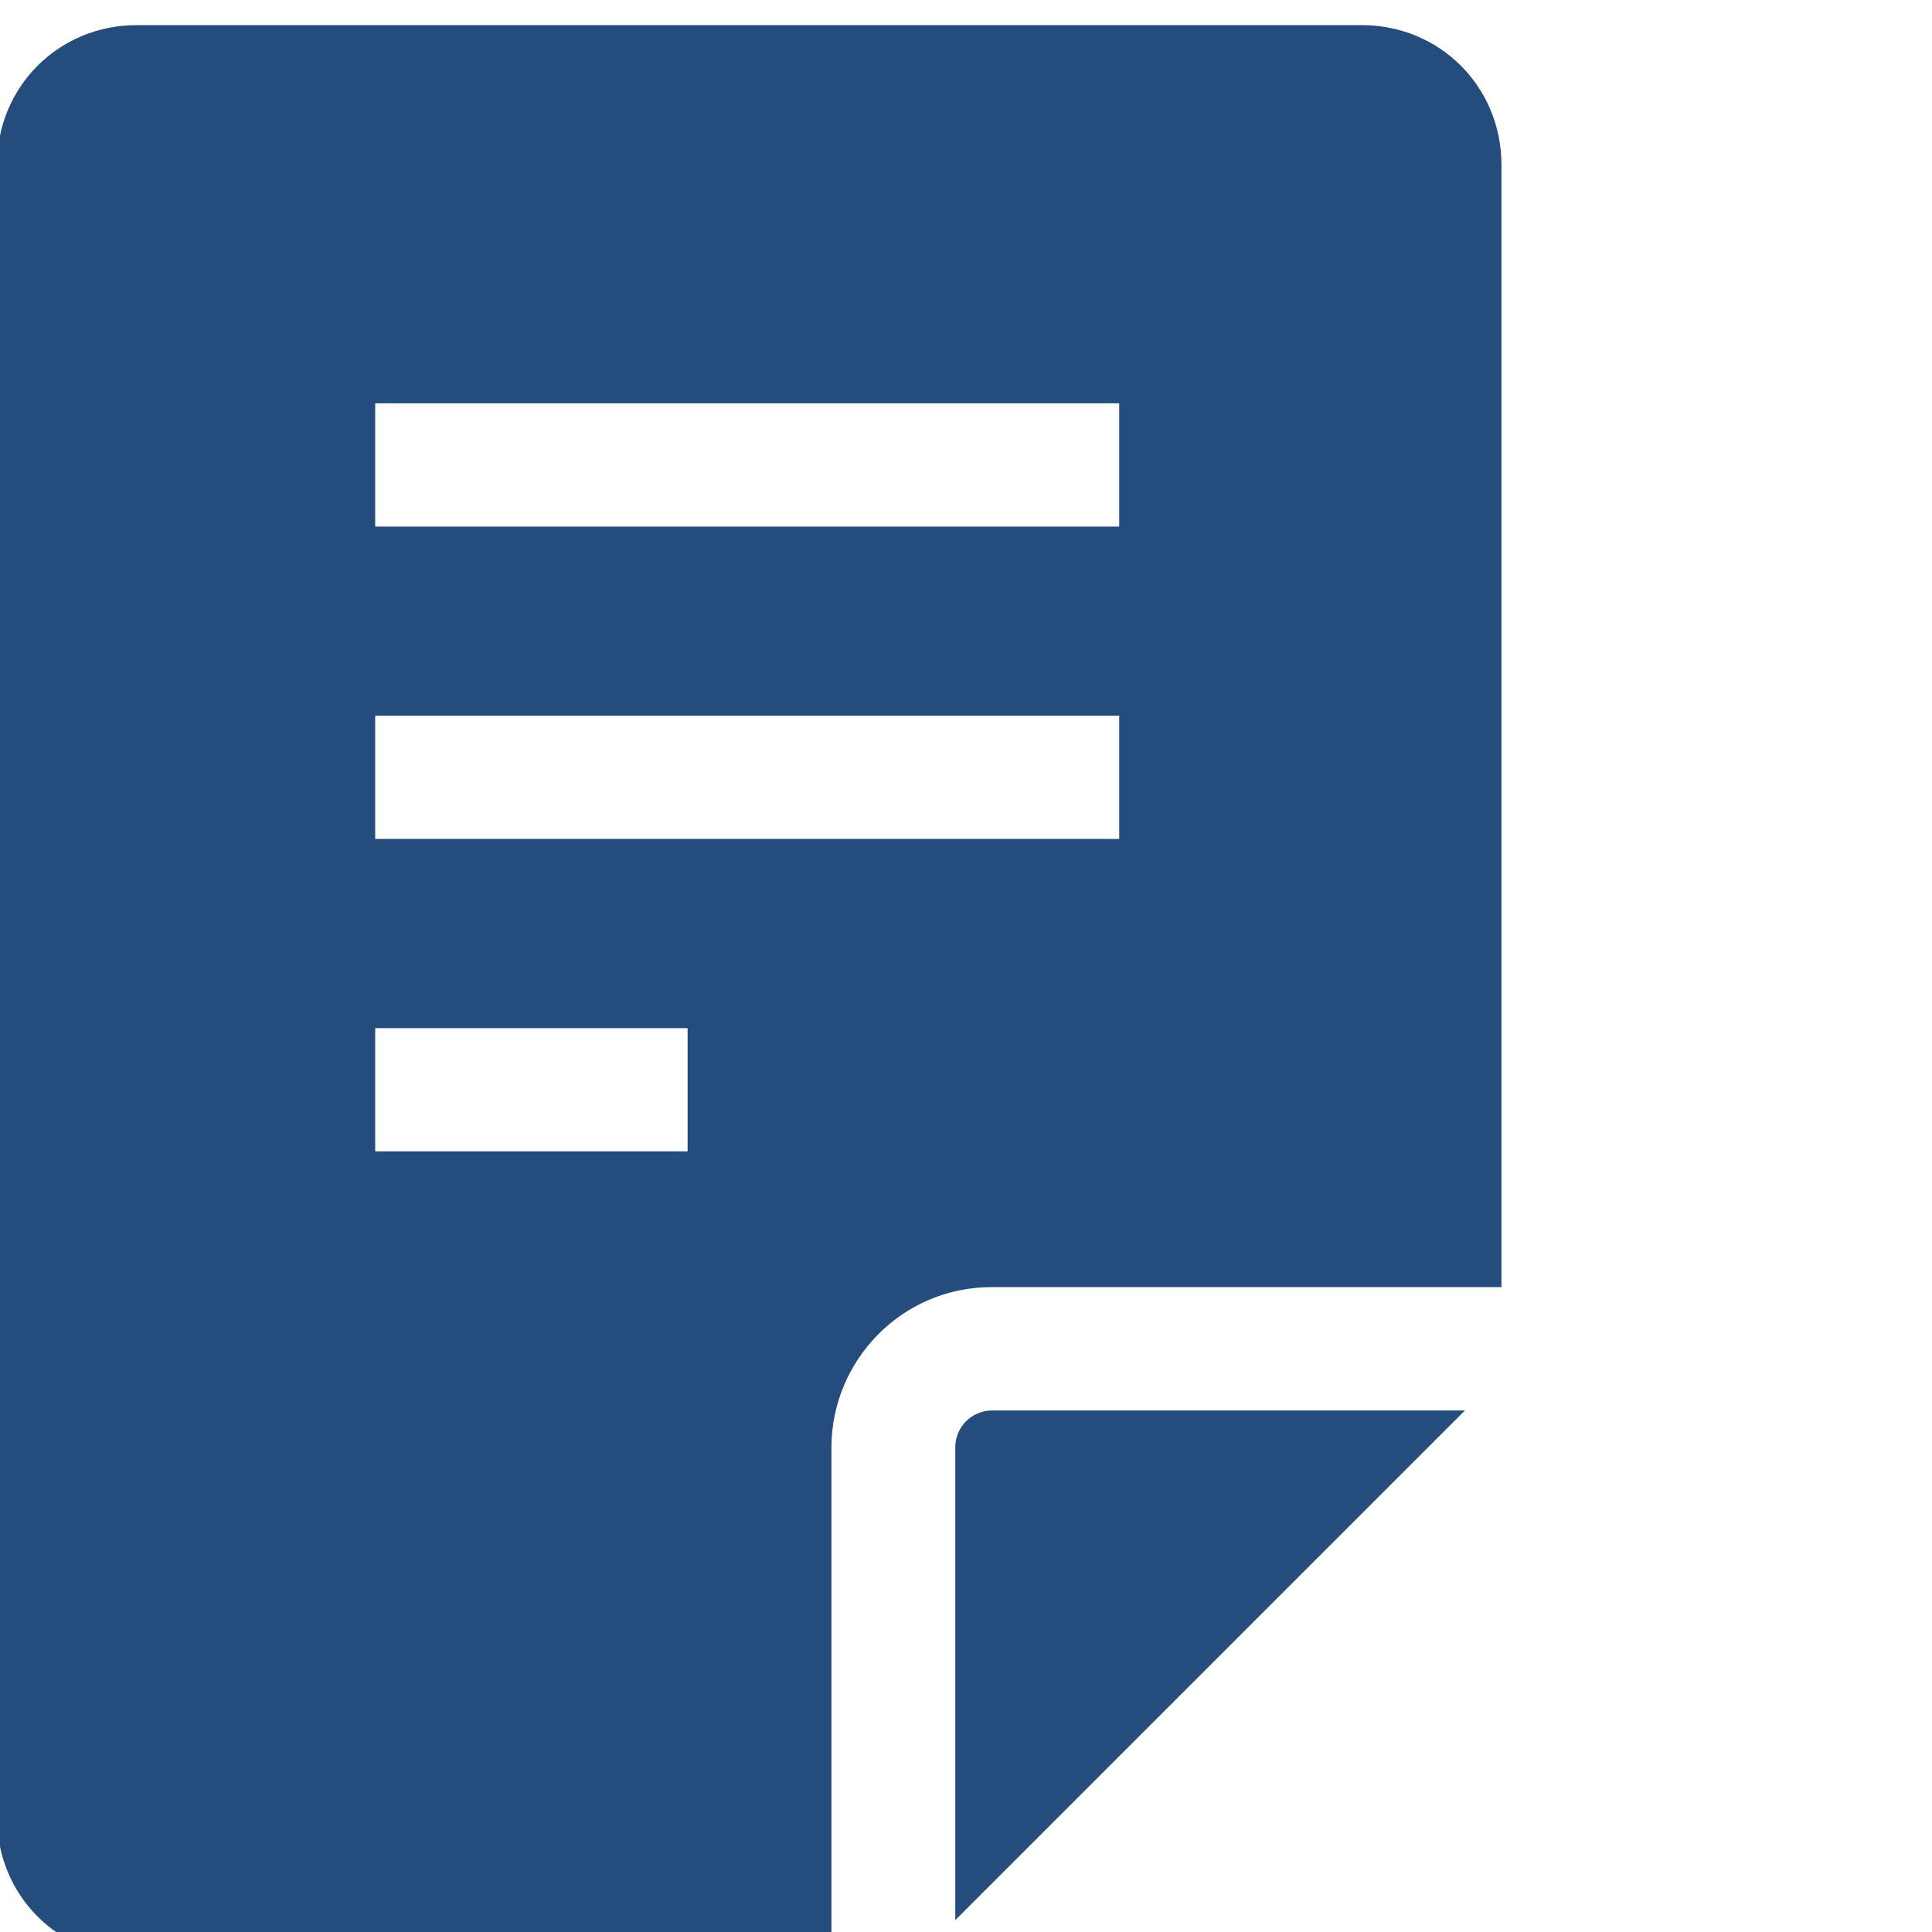 <svg width="20" height="20" viewBox="0 0 20 20" fill="none" xmlns="http://www.w3.org/2000/svg">
<g clip-path="url(#clip0_13396_25864)">
<path d="M9.889 14.984V19.877L15.165 14.601H10.272C10.059 14.601 9.889 14.771 9.889 14.984Z" fill="#244C7D"/>
<path d="M8.607 14.983C8.607 14.09 9.33 13.324 10.267 13.324H15.543V1.707C15.543 0.898 14.905 0.26 14.096 0.26H1.416C0.607 0.26 -0.031 0.898 -0.031 1.707V18.813C-0.031 19.622 0.607 20.26 1.416 20.26H8.607V14.983ZM3.884 4.175H11.586V5.451H3.884V4.175ZM3.884 7.409H11.586V8.685H3.884V7.409ZM3.884 11.919V10.643H7.118V11.919H3.884Z" fill="#244C7D"/>
</g>
<defs>
<clipPath id="clip0_13396_25864">
<rect width="20" height="20" fill="white"/>
</clipPath>
</defs>
</svg>
